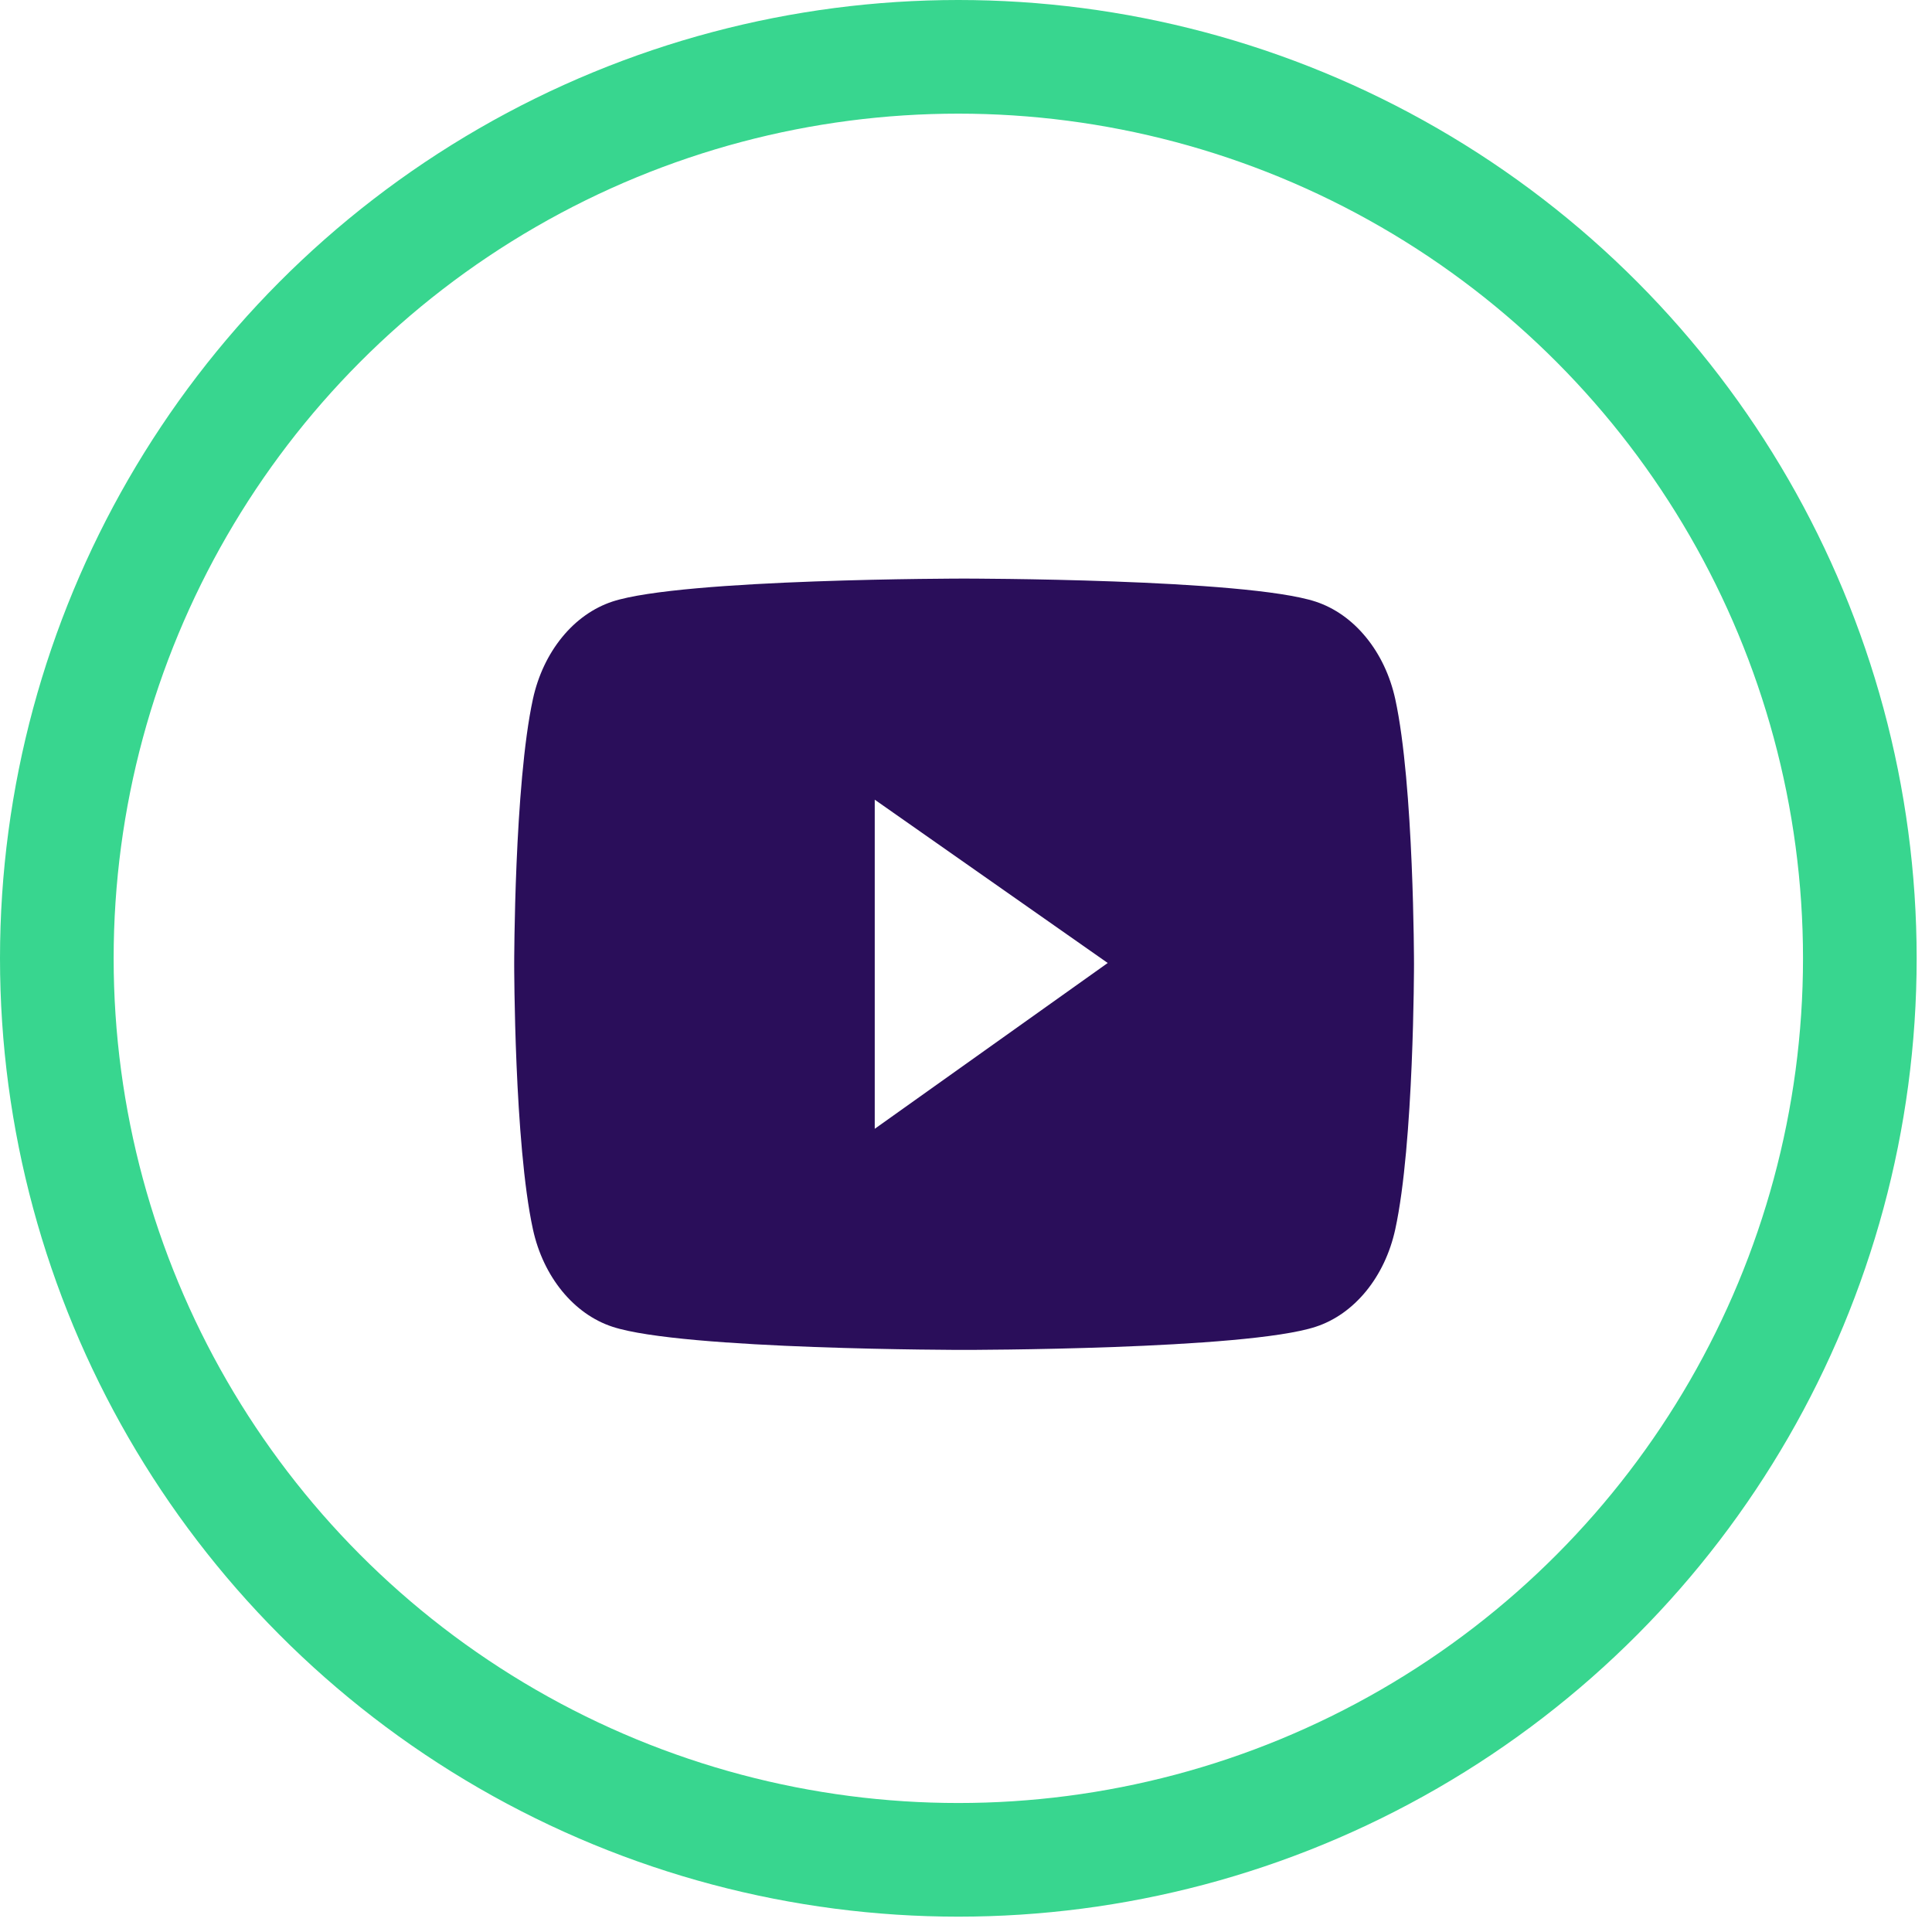 <svg width="34" height="34" viewBox="0 0 34 34" fill="none" xmlns="http://www.w3.org/2000/svg">
<path d="M24.554 12.302C24.464 11.892 24.287 11.517 24.041 11.217C23.796 10.916 23.49 10.699 23.154 10.588C21.919 10.182 16.967 10.182 16.967 10.182C16.967 10.182 12.014 10.182 10.779 10.586C10.443 10.697 10.137 10.913 9.892 11.214C9.646 11.515 9.469 11.889 9.379 12.3C9.049 13.813 9.049 16.969 9.049 16.969C9.049 16.969 9.049 20.124 9.379 21.635C9.561 22.47 10.099 23.127 10.779 23.349C12.014 23.756 16.967 23.756 16.967 23.756C16.967 23.756 21.919 23.756 23.154 23.349C23.836 23.127 24.372 22.47 24.554 21.635C24.884 20.124 24.884 16.969 24.884 16.969C24.884 16.969 24.884 13.813 24.554 12.302ZM15.394 19.865V14.073L19.494 16.947L15.394 19.865Z" fill="#2A0E5A"/>
<circle cx="16.865" cy="16.865" r="15.865" stroke="#38D68F" stroke-width="2"/>
</svg>
